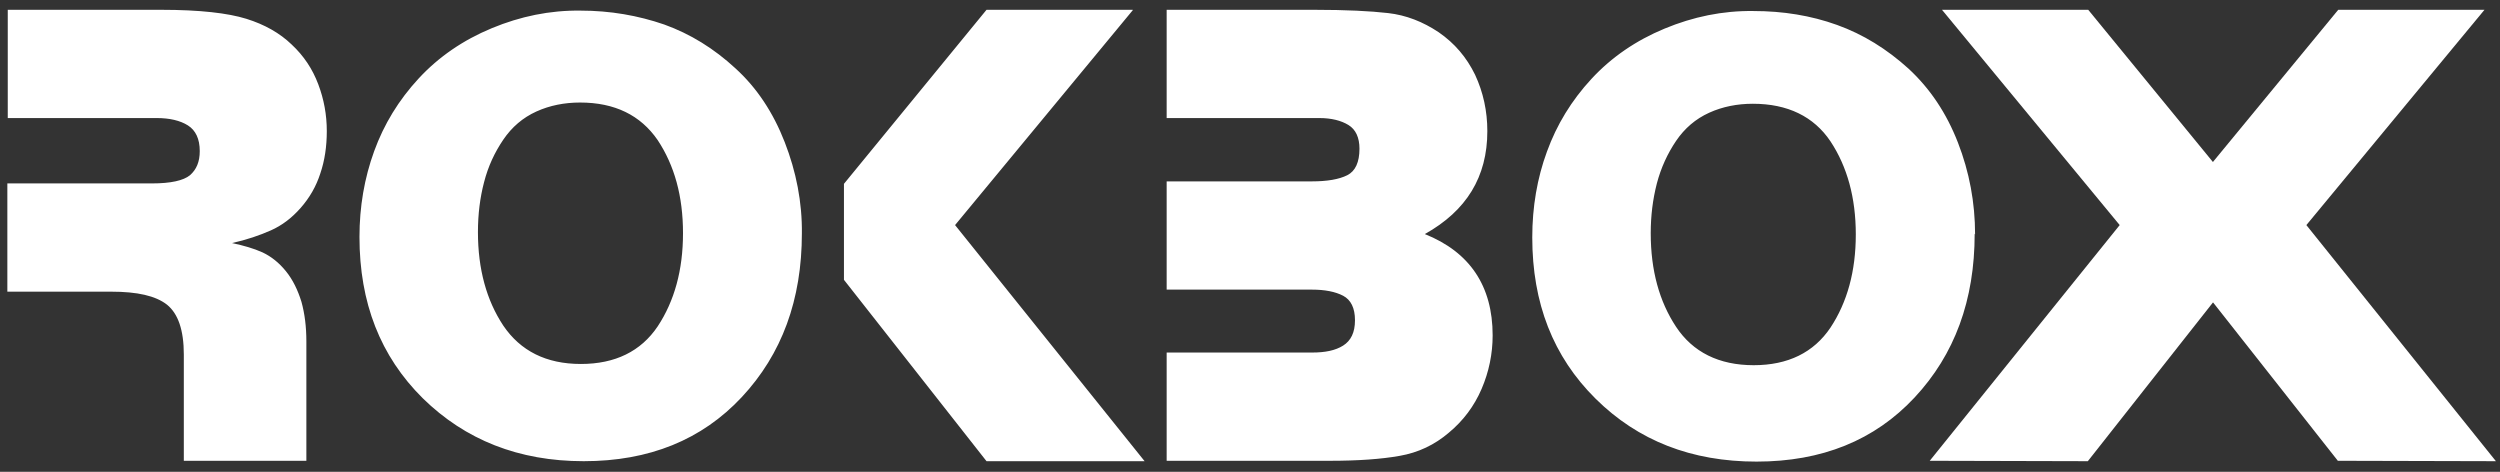 <svg xmlns="http://www.w3.org/2000/svg" xmlns:xlink="http://www.w3.org/1999/xlink" id="Layer_1" viewBox="0 0 612 115.5"><rect x="0" y="0" width="612" height="115.5" fill="#333333" stroke="none"/><defs><style>      .st0 {        fill: #fff;      }    </style></defs><path class="st0" d="M454.3,57.4c0-9-2.1-16.6-6.2-22.8-4.1-6.1-10.5-9.2-19-9.2-3.8,0-7.4.7-10.7,2.2-3.3,1.5-6,3.8-8.1,6.9-2.1,3.1-3.7,6.6-4.7,10.4-1,3.9-1.5,7.9-1.5,12.2,0,9.1,2.1,16.7,6.2,22.9,4.1,6.2,10.5,9.4,19,9.4,8.4,0,14.7-3.1,18.8-9.2,4.1-6.2,6.2-13.8,6.2-22.8M483.4,57.2c0,16.3-4.9,29.6-14.7,40.1-9.8,10.5-22.7,15.7-38.7,15.7-15.9,0-29-5.1-39.4-15.4-10.4-10.3-15.5-23.4-15.5-39.5,0-7.4,1.2-14.5,3.6-21,2.4-6.6,6-12.5,10.9-17.8,4.9-5.3,10.9-9.4,17.9-12.3,7-2.9,14.2-4.4,21.7-4.3,7.3,0,14.1,1.1,20.5,3.4,6.4,2.3,12.2,5.9,17.5,10.7,5.3,4.9,9.3,10.9,12.1,18.1,2.8,7.2,4.2,14.7,4.2,22.5ZM285.7,2.4h36.1c7.6,0,13.7.3,18,.8,4.4.5,8.5,2.1,12.4,4.7,3.9,2.7,6.8,6.1,8.9,10.4,2,4.3,3,8.9,3,13.8,0,11.2-5.1,19.5-15.3,25.2,11,4.4,16.6,12.7,16.6,24.8,0,4.5-.9,8.9-2.7,13.1-1.8,4.2-4.5,7.8-8,10.7-3.5,3-7.5,4.9-12.1,5.7-4.5.8-10.2,1.2-17,1.2h-40s0-26.5,0-26.5h35.6c3.2,0,5.7-.5,7.6-1.7,1.9-1.2,2.9-3.2,2.9-6.2s-1-5-2.9-6c-1.9-1-4.5-1.5-7.6-1.5h-35.6s0-26.5,0-26.5h35.6c3.7,0,6.6-.5,8.6-1.5,2-1,3-3.2,3-6.5,0-2.7-.9-4.7-2.7-5.8-1.8-1.1-4.2-1.7-7.1-1.7h-37.4s0-26.5,0-26.5ZM277.3,2.5l-43.5,52.6,46.4,57.8h-38.7s-34.9-44.4-34.9-44.4v-23.5S241.5,2.4,241.5,2.4h35.8ZM167.2,57.1c0-9.1-2.1-16.6-6.2-22.8-4.2-6.1-10.5-9.2-19-9.2-3.8,0-7.4.7-10.7,2.2-3.3,1.5-6,3.8-8.1,6.9-2.1,3.1-3.7,6.5-4.7,10.4-1,3.8-1.5,7.9-1.5,12.2,0,9.1,2.1,16.7,6.2,22.9,4.2,6.2,10.5,9.4,19,9.4,8.4,0,14.7-3.1,18.8-9.2,4.1-6.2,6.2-13.8,6.2-22.8ZM196.3,57.1c0,16.3-4.9,29.6-14.7,40.1-9.8,10.5-22.7,15.7-38.7,15.7-15.9,0-29-5.2-39.4-15.4-10.4-10.3-15.5-23.4-15.5-39.5,0-7.4,1.2-14.4,3.6-21,2.4-6.6,6-12.5,10.9-17.8,4.9-5.3,10.9-9.4,17.9-12.3,7-2.9,14.2-4.4,21.7-4.3,7.3,0,14.1,1.2,20.5,3.4,6.4,2.3,12.2,5.9,17.4,10.7,5.3,4.8,9.3,10.9,12.1,18.1,2.8,7.2,4.3,14.7,4.2,22.5ZM1.9,2.4h37.6c9.4,0,16.3.8,20.8,2.2,4.5,1.4,8.2,3.5,11.1,6.3,3,2.8,5.1,6,6.5,9.7,1.4,3.7,2.1,7.5,2.1,11.5,0,3.7-.5,7.2-1.6,10.4-1,3.1-2.6,5.9-4.8,8.4s-4.6,4.3-7.3,5.5c-2.7,1.2-5.9,2.3-9.5,3.1,2.8.6,5.3,1.3,7.5,2.3,2.1,1,4,2.5,5.7,4.6,1.7,2.1,2.9,4.6,3.8,7.5.8,2.9,1.2,6.1,1.2,9.7v29.2s-30,0-30,0v-26c0-6-1.4-10-4.1-12.2-2.8-2.2-7.3-3.2-13.7-3.2H1.8s0-26.5,0-26.5h35.4c4.6,0,7.7-.7,9.3-2,1.6-1.4,2.4-3.3,2.4-5.9,0-3-1-5.1-2.9-6.3-1.9-1.2-4.5-1.8-7.6-1.8H1.9s0-26.5,0-26.5Z"></path><polygon class="st0" points="608.2 2.4 564.6 55.1 611 112.9 572.3 112.8 537.4 68.5 537.4 44.9 572.4 2.4 608.2 2.4"></polygon><polygon class="st0" points="475.4 2.4 518.9 55.1 472.4 112.8 511.1 112.9 546.1 68.5 546.1 45 511.2 2.4 475.4 2.4"></polygon></svg>